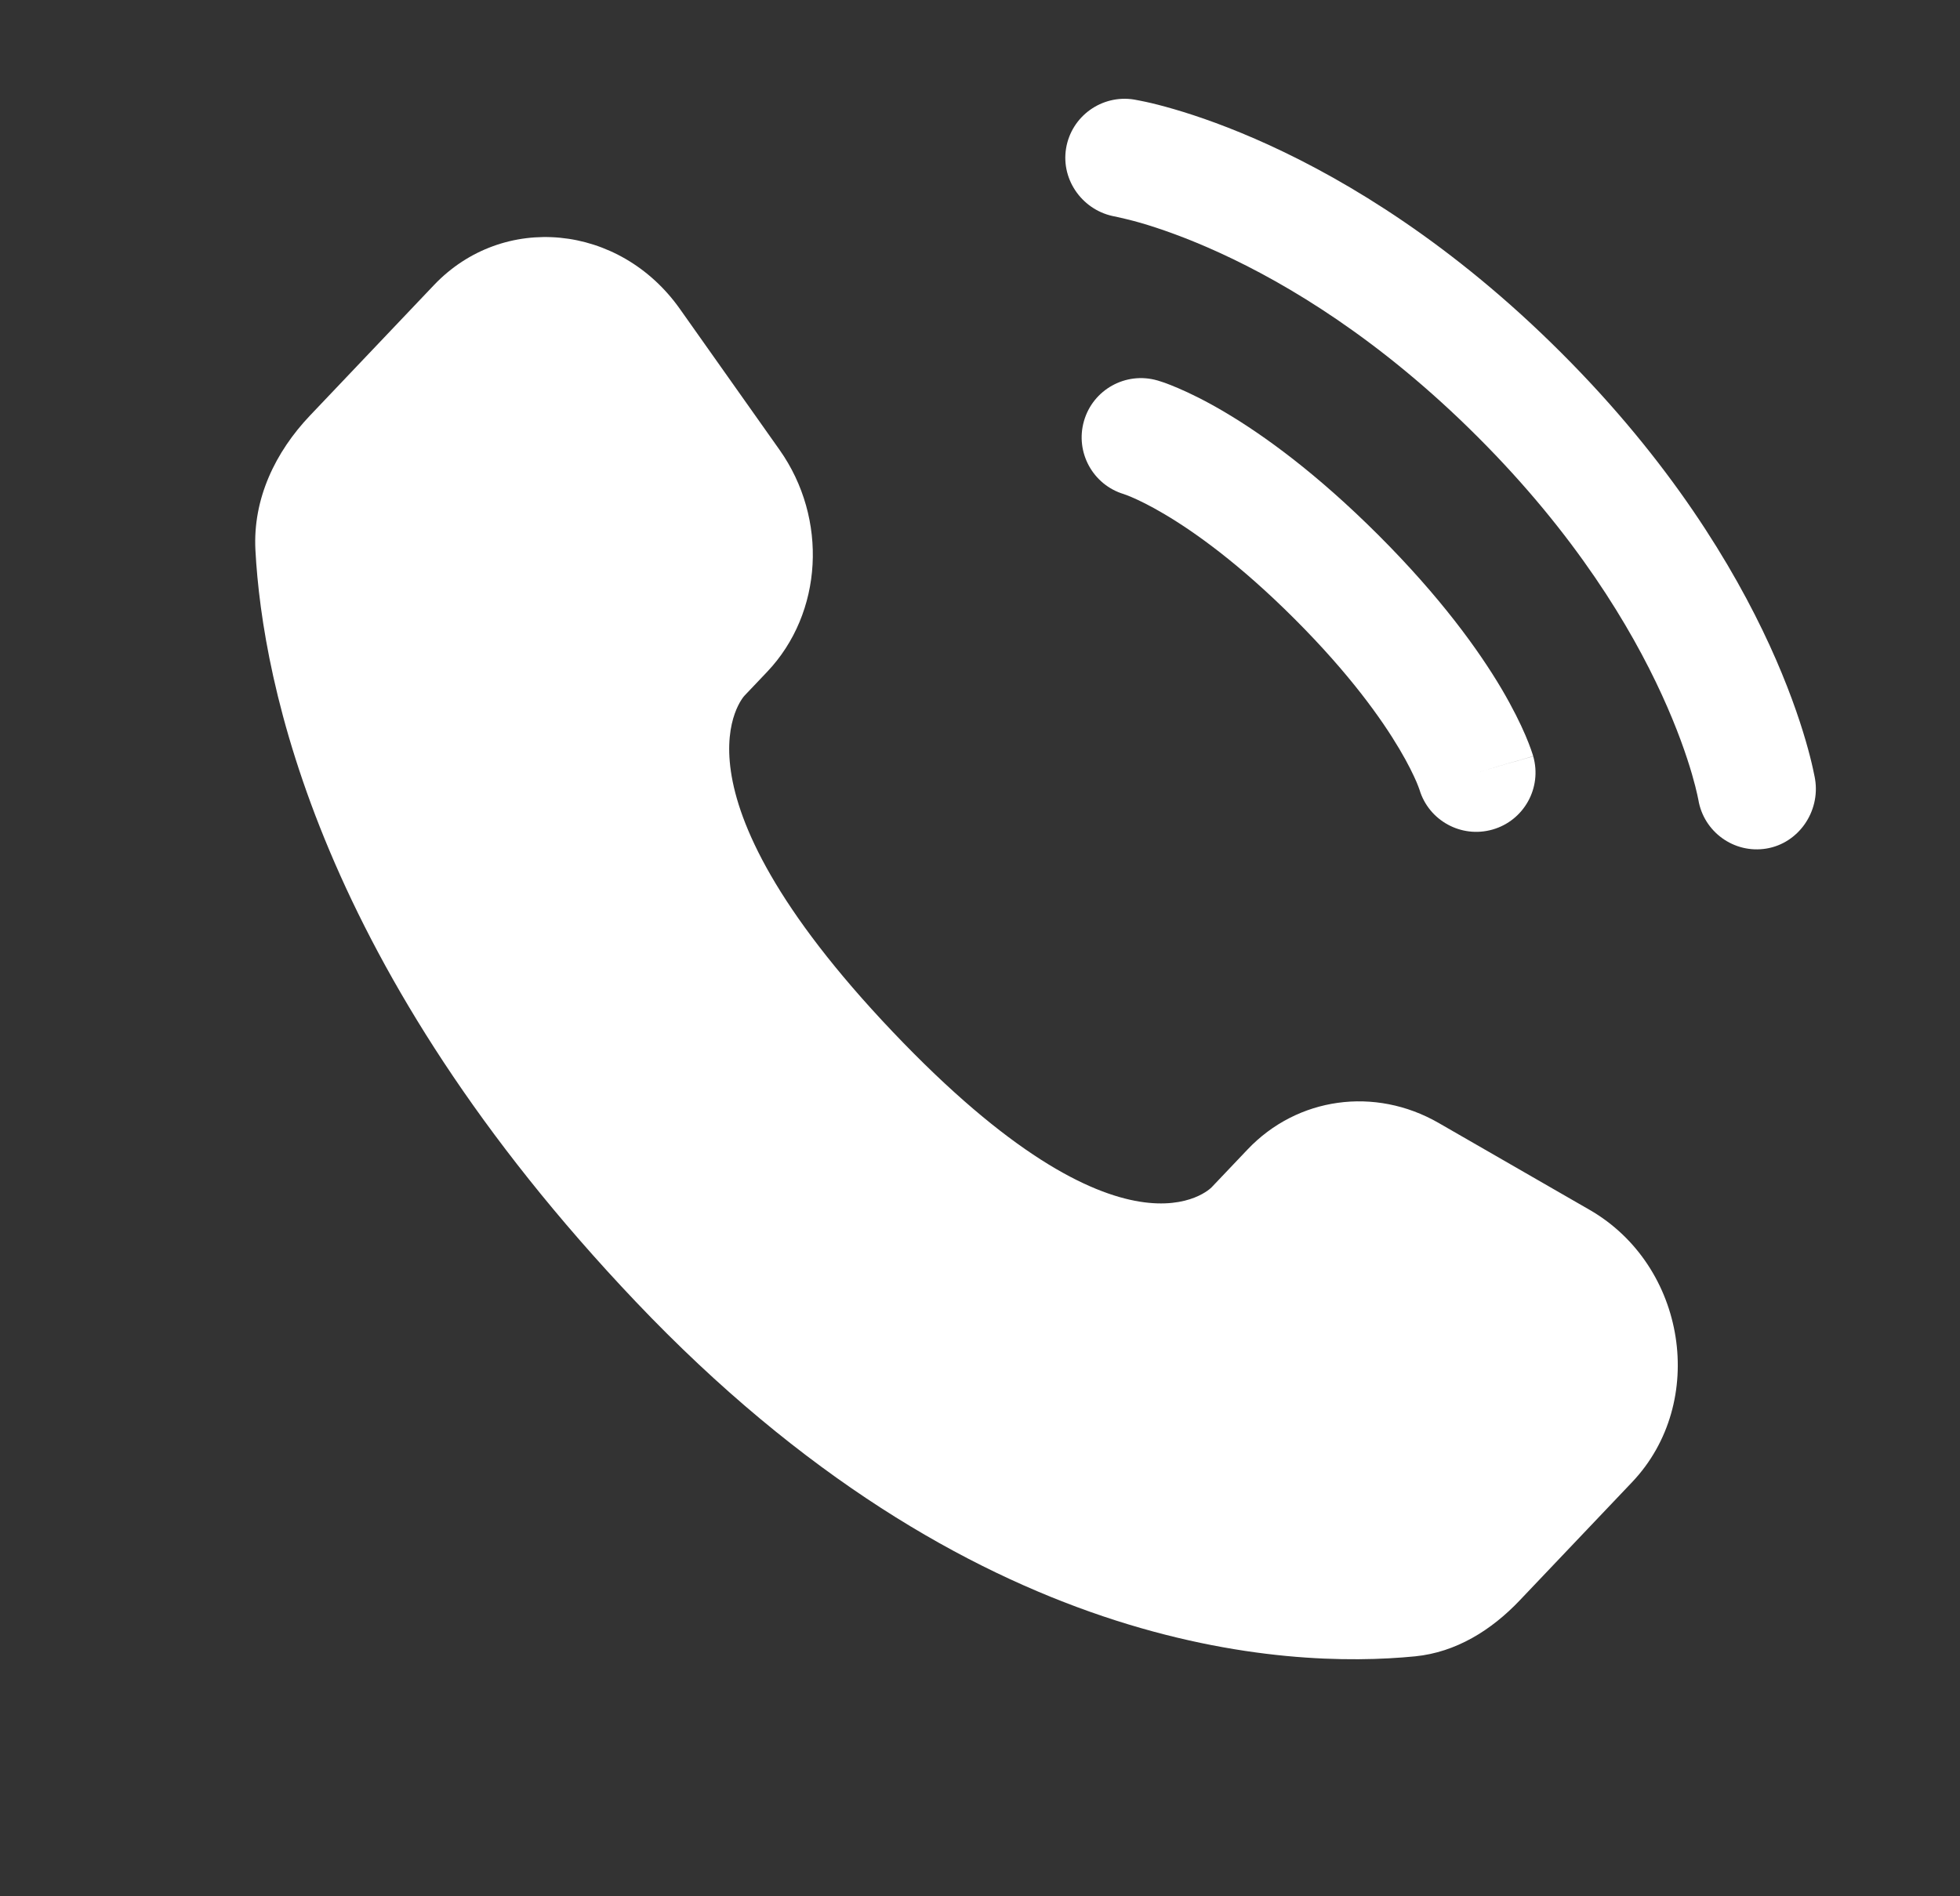 <?xml version="1.0" encoding="UTF-8"?>
<svg xmlns="http://www.w3.org/2000/svg" width="31" height="30" viewBox="0 0 31 30" fill="none">
  <rect x="0" y="0" width="31" height="30" fill="#333333" stroke="none"/>
  <path d="M19.732 18.185L19.163 18.784C19.163 18.784 17.809 20.209 14.116 16.32C10.422 12.431 11.775 11.006 11.775 11.006L12.133 10.629C13.017 9.699 13.1 8.206 12.329 7.116L10.753 4.887C9.799 3.538 7.957 3.36 6.863 4.511L4.901 6.576C4.359 7.147 3.996 7.887 4.04 8.707C4.153 10.807 5.05 15.324 10.056 20.594C15.364 26.183 20.345 26.405 22.382 26.204C23.026 26.14 23.587 25.793 24.038 25.317L25.814 23.448C27.012 22.186 26.674 20.023 25.141 19.14L22.753 17.765C21.746 17.186 20.519 17.356 19.732 18.185Z" fill="white"></path>
  <path d="M16.861 2.35C16.944 1.839 17.427 1.492 17.938 1.575C17.97 1.581 18.072 1.6 18.125 1.612C18.232 1.635 18.38 1.672 18.566 1.726C18.937 1.834 19.455 2.012 20.077 2.297C21.322 2.868 22.98 3.867 24.699 5.587C26.419 7.306 27.418 8.964 27.989 10.209C28.274 10.831 28.452 11.349 28.56 11.72C28.614 11.906 28.651 12.055 28.674 12.161C28.686 12.215 28.695 12.257 28.701 12.289L28.708 12.328C28.791 12.839 28.447 13.342 27.936 13.425C27.427 13.508 26.947 13.162 26.862 12.654C26.859 12.64 26.852 12.604 26.844 12.569C26.829 12.5 26.802 12.39 26.76 12.245C26.675 11.954 26.528 11.523 26.284 10.991C25.797 9.928 24.921 8.46 23.373 6.913C21.826 5.365 20.358 4.489 19.296 4.002C18.764 3.758 18.332 3.611 18.041 3.526C17.896 3.484 17.714 3.442 17.645 3.427C17.136 3.342 16.779 2.859 16.861 2.35Z" fill="white"></path>
  <path fill-rule="evenodd" clip-rule="evenodd" d="M17.144 6.662C17.286 6.164 17.805 5.876 18.303 6.018L18.045 6.919C18.303 6.018 18.303 6.018 18.303 6.018L18.305 6.018L18.306 6.019L18.311 6.02L18.32 6.023L18.345 6.031C18.364 6.037 18.387 6.045 18.416 6.054C18.472 6.074 18.546 6.103 18.637 6.142C18.819 6.22 19.068 6.34 19.373 6.521C19.985 6.883 20.82 7.485 21.802 8.466C22.783 9.447 23.384 10.282 23.747 10.894C23.927 11.2 24.048 11.449 24.126 11.631C24.165 11.722 24.193 11.796 24.213 11.852C24.223 11.88 24.231 11.904 24.237 11.923L24.245 11.947L24.248 11.957L24.249 11.961L24.249 11.963C24.249 11.963 24.25 11.965 23.349 12.223L24.25 11.965C24.392 12.463 24.104 12.982 23.606 13.124C23.113 13.265 22.598 12.983 22.451 12.493L22.446 12.479C22.439 12.46 22.426 12.423 22.403 12.369C22.356 12.261 22.273 12.085 22.133 11.849C21.854 11.378 21.351 10.667 20.476 9.792C19.601 8.917 18.889 8.413 18.419 8.135C18.183 7.995 18.006 7.911 17.898 7.865C17.844 7.842 17.807 7.828 17.788 7.822L17.775 7.817C17.285 7.67 17.003 7.155 17.144 6.662Z" fill="white"></path>
</svg>
